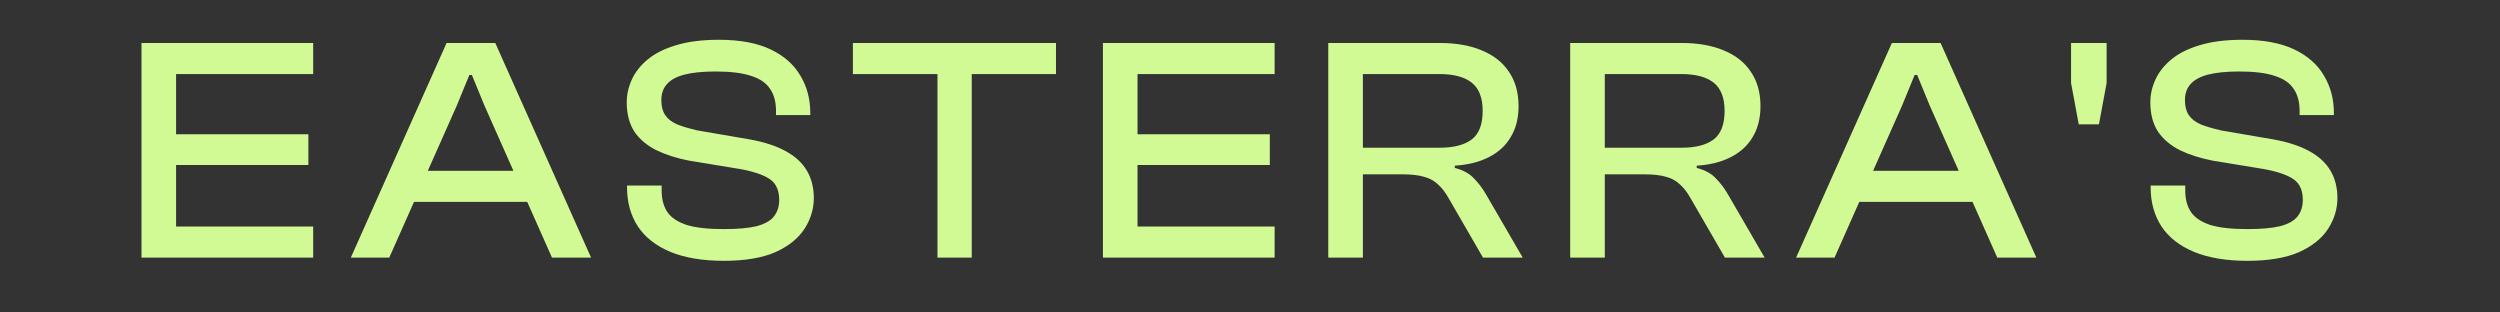 <?xml version="1.0" encoding="UTF-8"?> <svg xmlns="http://www.w3.org/2000/svg" width="1873" height="234" viewBox="0 0 1873 234" fill="none"><rect x="0" y="0" width="1873" height="234" fill="#333333" stroke="none"/> <g clip-path="url(#clip0_3314_8799)"> <path d="M131.92 193H106V32.2H131.92V193ZM234.64 193H113.92V169.72H234.64V193ZM231.04 123.64H113.92V100.6H231.04V123.64ZM234.64 55.48H113.92V32.2H234.64V55.48ZM291.628 193H262.828L334.588 32.2H371.068L442.828 193H413.548L362.908 79L353.548 56.2H351.628L342.268 79L291.628 193ZM405.628 151.24H298.348V127.96H405.628V151.24ZM542.268 195.4C526.428 195.4 513.068 193.16 502.188 188.68C491.468 184.2 483.388 177.88 477.948 169.72C472.508 161.4 469.788 151.64 469.788 140.44V139H495.708V142.84C495.708 149.24 497.148 154.6 500.028 158.92C502.908 163.08 507.708 166.28 514.428 168.52C521.148 170.6 530.428 171.64 542.268 171.64C552.508 171.64 560.668 170.92 566.748 169.48C572.828 167.88 577.148 165.48 579.708 162.28C582.428 158.92 583.788 154.76 583.788 149.8C583.788 142.76 581.548 137.64 577.068 134.44C572.588 131.24 565.308 128.68 555.228 126.76L515.868 120.28C506.908 118.52 498.908 115.96 491.868 112.6C484.828 109.08 479.308 104.44 475.308 98.68C471.468 92.76 469.548 85.4 469.548 76.6C469.548 70.84 470.828 65.16 473.388 59.56C475.948 53.96 479.948 48.92 485.388 44.44C490.828 39.96 497.868 36.44 506.508 33.88C515.308 31.16 526.028 29.8 538.668 29.8C554.348 29.8 567.228 32.2 577.308 37C587.388 41.8 594.828 48.36 599.628 56.68C604.588 64.84 607.068 74.2 607.068 84.76V86.2H581.388V83.08C581.388 76.52 579.948 71.08 577.068 66.76C574.188 62.28 569.468 59 562.908 56.92C556.348 54.68 547.468 53.56 536.268 53.56C526.508 53.56 518.588 54.36 512.508 55.96C506.588 57.56 502.268 59.96 499.548 63.16C496.828 66.2 495.468 70.2 495.468 75.16C495.468 79.64 496.428 83.32 498.348 86.2C500.268 89.08 503.228 91.4 507.228 93.16C511.228 94.76 516.348 96.28 522.588 97.72L561.708 104.44C572.428 106.36 581.308 109.24 588.348 113.08C595.548 116.92 600.908 121.8 604.428 127.72C607.948 133.64 609.708 140.52 609.708 148.36C609.708 156.52 607.388 164.2 602.748 171.4C598.108 178.6 590.828 184.44 580.908 188.92C570.988 193.24 558.108 195.4 542.268 195.4ZM728.029 193H702.349V32.2H728.029V193ZM791.149 55.48H638.989V32.2H791.149V55.48ZM852.233 193H826.313V32.2H852.233V193ZM954.953 193H834.233V169.72H954.953V193ZM951.353 123.64H834.233V100.6H951.353V123.64ZM954.953 55.48H834.233V32.2H954.953V55.48ZM1021.06 193H995.141V32.2H1078.66C1090.82 32.2 1101.3 34.04 1110.1 37.72C1119.06 41.4 1125.86 46.76 1130.5 53.8C1135.3 60.84 1137.7 69.4 1137.7 79.48C1137.7 88.44 1135.78 96.12 1131.94 102.52C1128.26 108.92 1122.82 113.96 1115.62 117.64C1108.58 121.32 1100.02 123.48 1089.94 124.12V125.8C1096.18 127.4 1100.98 130.04 1104.34 133.72C1107.86 137.24 1111.06 141.56 1113.94 146.68L1140.82 193H1111.06L1085.38 148.6C1082.98 144.28 1080.34 140.84 1077.46 138.28C1074.74 135.56 1071.3 133.64 1067.14 132.52C1062.98 131.24 1057.46 130.6 1050.58 130.6H1021.06V193ZM1021.06 55.48V110.68H1078.42C1089.14 110.68 1097.22 108.6 1102.66 104.44C1108.1 100.28 1110.82 93.16 1110.82 83.08C1110.82 73.32 1108.1 66.28 1102.66 61.96C1097.22 57.64 1089.14 55.48 1078.42 55.48H1021.06ZM1202.31 193H1176.39V32.2H1259.91C1272.07 32.2 1282.55 34.04 1291.35 37.72C1300.31 41.4 1307.11 46.76 1311.75 53.8C1316.55 60.84 1318.95 69.4 1318.95 79.48C1318.95 88.44 1317.03 96.12 1313.19 102.52C1309.51 108.92 1304.07 113.96 1296.87 117.64C1289.83 121.32 1281.27 123.48 1271.19 124.12V125.8C1277.43 127.4 1282.23 130.04 1285.59 133.72C1289.11 137.24 1292.31 141.56 1295.19 146.68L1322.07 193H1292.31L1266.63 148.6C1264.23 144.28 1261.59 140.84 1258.71 138.28C1255.99 135.56 1252.55 133.64 1248.39 132.52C1244.23 131.24 1238.71 130.6 1231.83 130.6H1202.31V193ZM1202.31 55.48V110.68H1259.67C1270.39 110.68 1278.47 108.6 1283.91 104.44C1289.35 100.28 1292.07 93.16 1292.07 83.08C1292.07 73.32 1289.35 66.28 1283.91 61.96C1278.47 57.64 1270.39 55.48 1259.67 55.48H1202.31ZM1374.44 193H1345.64L1417.4 32.2H1453.88L1525.64 193H1496.36L1445.72 79L1436.36 56.2H1434.44L1425.08 79L1374.44 193ZM1488.44 151.24H1381.16V127.96H1488.44V151.24ZM1572.52 93.16H1557.4L1551.64 62.2V32.2H1578.28V62.2L1572.52 93.16ZM1683.75 195.4C1667.91 195.4 1654.55 193.16 1643.67 188.68C1632.95 184.2 1624.87 177.88 1619.43 169.72C1613.99 161.4 1611.27 151.64 1611.27 140.44V139H1637.19V142.84C1637.19 149.24 1638.63 154.6 1641.51 158.92C1644.39 163.08 1649.19 166.28 1655.91 168.52C1662.63 170.6 1671.91 171.64 1683.75 171.64C1693.99 171.64 1702.15 170.92 1708.23 169.48C1714.31 167.88 1718.63 165.48 1721.19 162.28C1723.91 158.92 1725.27 154.76 1725.27 149.8C1725.27 142.76 1723.03 137.64 1718.55 134.44C1714.07 131.24 1706.79 128.68 1696.71 126.76L1657.35 120.28C1648.39 118.52 1640.39 115.96 1633.35 112.6C1626.31 109.08 1620.79 104.44 1616.79 98.68C1612.95 92.76 1611.03 85.4 1611.03 76.6C1611.03 70.84 1612.31 65.16 1614.87 59.56C1617.43 53.96 1621.43 48.92 1626.87 44.44C1632.31 39.96 1639.35 36.44 1647.99 33.88C1656.79 31.16 1667.51 29.8 1680.15 29.8C1695.83 29.8 1708.71 32.2 1718.79 37C1728.87 41.8 1736.31 48.36 1741.11 56.68C1746.07 64.84 1748.55 74.2 1748.55 84.76V86.2H1722.87V83.08C1722.87 76.52 1721.43 71.08 1718.55 66.76C1715.67 62.28 1710.95 59 1704.39 56.92C1697.83 54.68 1688.95 53.56 1677.75 53.56C1667.99 53.56 1660.07 54.36 1653.99 55.96C1648.07 57.56 1643.75 59.96 1641.03 63.16C1638.31 66.2 1636.95 70.2 1636.95 75.16C1636.95 79.64 1637.91 83.32 1639.83 86.2C1641.75 89.08 1644.71 91.4 1648.71 93.16C1652.71 94.76 1657.83 96.28 1664.07 97.72L1703.19 104.44C1713.91 106.36 1722.79 109.24 1729.83 113.08C1737.03 116.92 1742.39 121.8 1745.91 127.72C1749.43 133.64 1751.19 140.52 1751.19 148.36C1751.19 156.52 1748.87 164.2 1744.23 171.4C1739.59 178.6 1732.31 184.44 1722.39 188.92C1712.47 193.24 1699.59 195.4 1683.75 195.4Z" fill="#D1FA94"></path> </g> <defs> <clipPath id="clip0_3314_8799"> <rect width="1873" height="234" fill="white"></rect> </clipPath> </defs> </svg> 